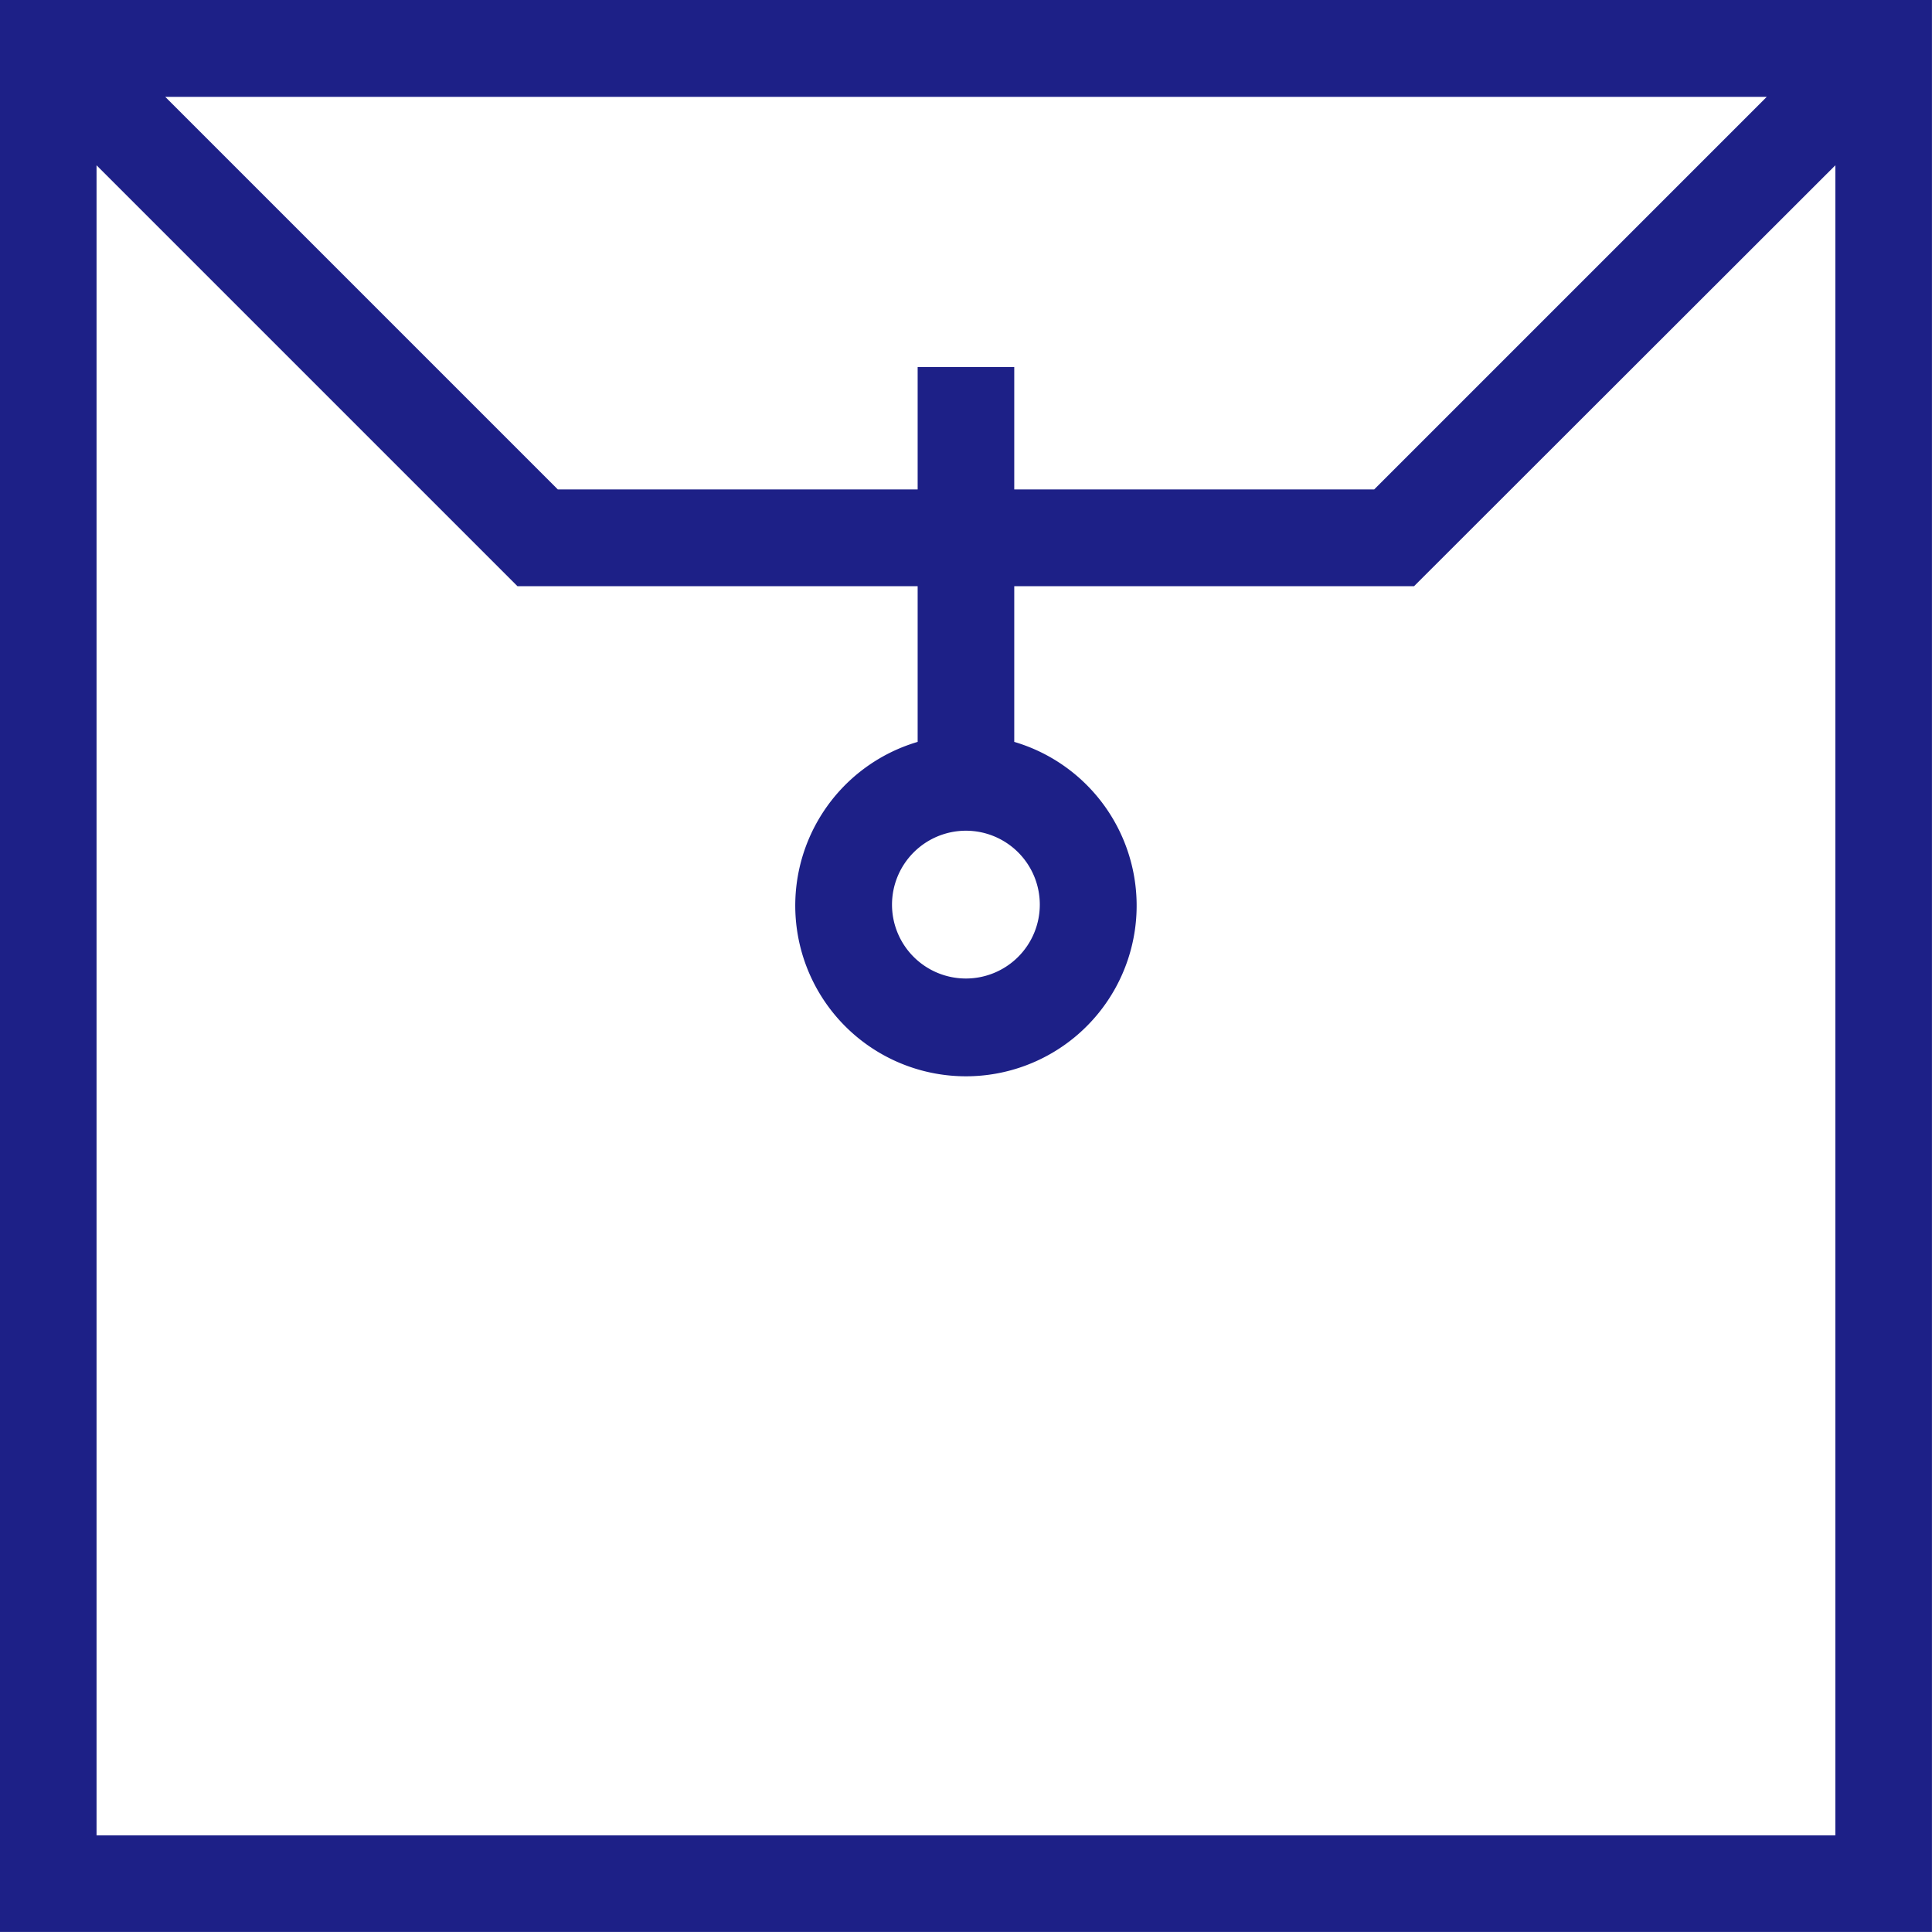 <svg xmlns="http://www.w3.org/2000/svg" width="40" height="40.001" viewBox="0 0 40 40.001">
  <defs>
    <style>
      .cls-1 {
        fill: #1d2087;
      }
    </style>
  </defs>
  <g id="pageheader_admission-icon" transform="translate(-1239.999 -60.001)">
    <path id="icon" class="cls-1" d="M316,966.4v40h40v-40Zm19,7.6v2.534H327.55l-8.128-8.128H352.58l-8.128,8.128H337V974Zm-17,30.4V969.823l8.715,8.715H335v3.223a3.534,3.534,0,1,0,2,0v-3.224h8.278L354,969.823V1004.4ZM336,983.6a1.53,1.53,0,1,1-1.531,1.53A1.532,1.532,0,0,1,336,983.6Z" transform="translate(923.998 -906.4)"/>
  </g>
</svg>
